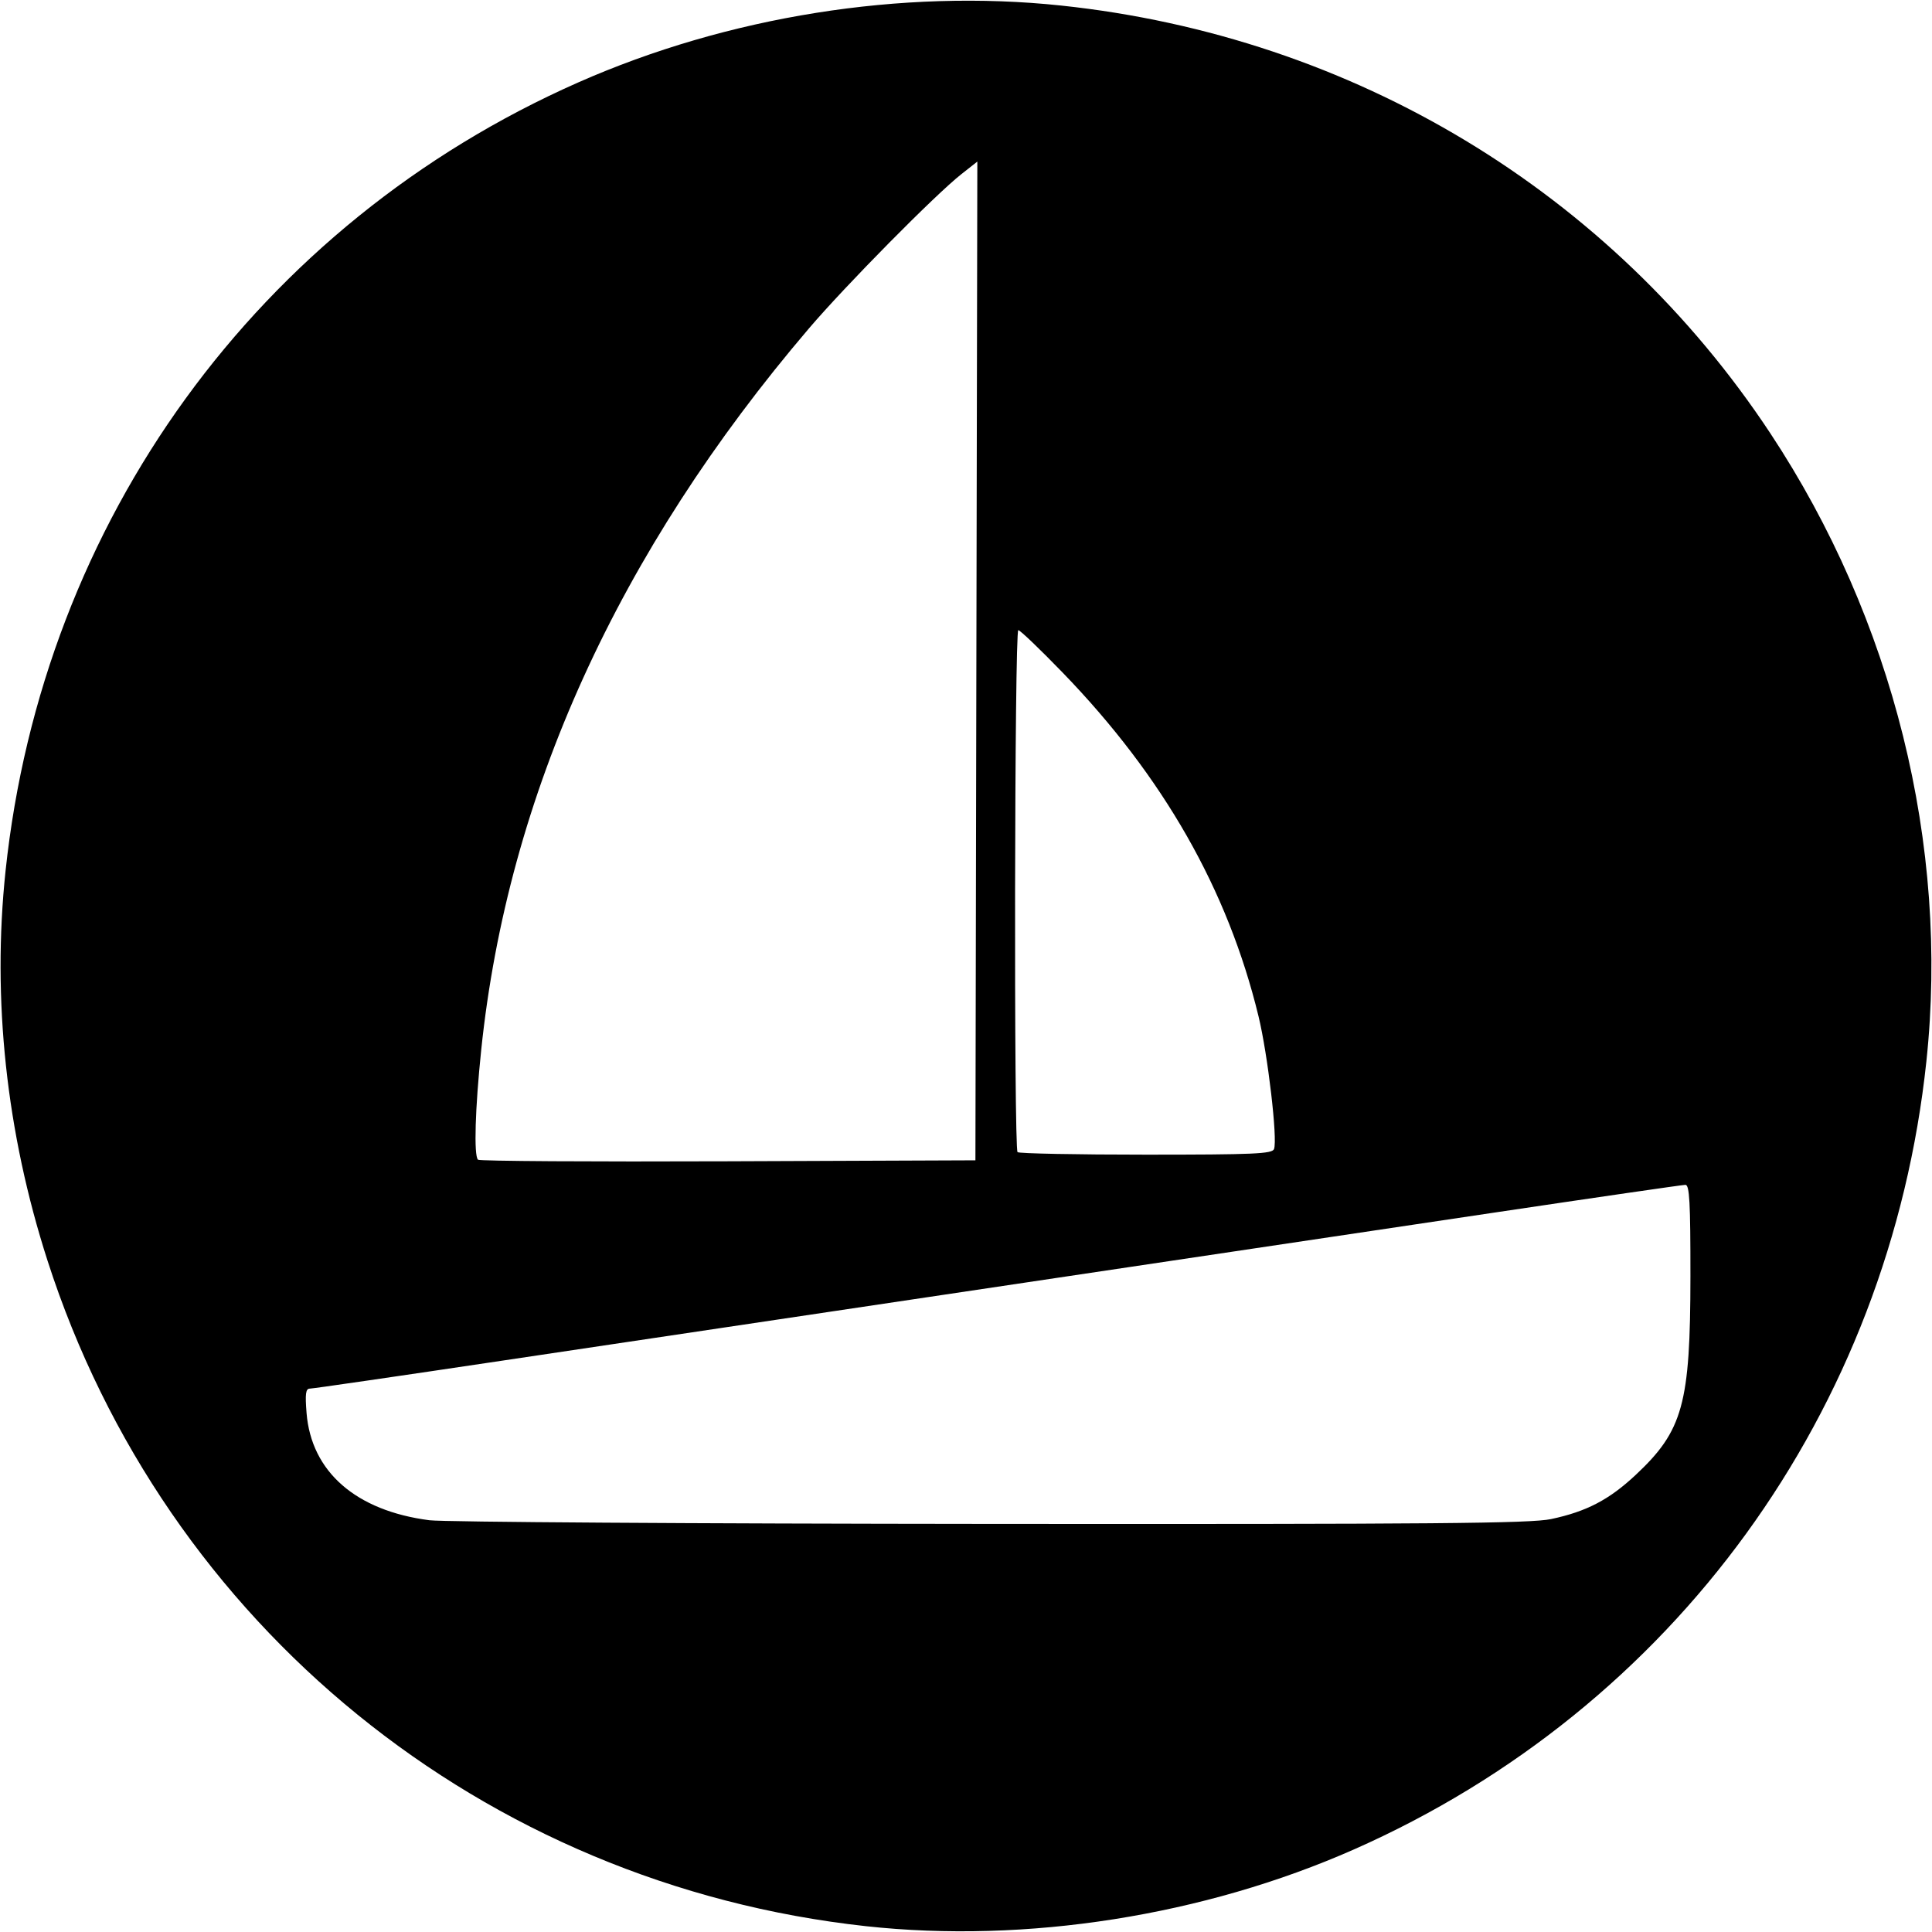 <?xml version="1.0" encoding="UTF-8" standalone="no"?>
<!-- Created with Inkscape (http://www.inkscape.org/) -->

<svg
   version="1.1"
   id="svg1"
   width="512"
   height="512"
   viewBox="0 0 512 512"
   sodipodi:docname="logo.png"
   inkscape:export-filename="logo.svg"
   inkscape:export-xdpi="96"
   inkscape:export-ydpi="96"
   xmlns:inkscape="http://www.inkscape.org/namespaces/inkscape"
   xmlns:sodipodi="http://sodipodi.sourceforge.net/DTD/sodipodi-0.dtd"
   xmlns="http://www.w3.org/2000/svg"
   xmlns:svg="http://www.w3.org/2000/svg">
  <defs
     id="defs1" />
  <sodipodi:namedview
     id="namedview1"
     pagecolor="#ffffff"
     bordercolor="#000000"
     borderopacity="0.25"
     inkscape:showpageshadow="2"
     inkscape:pageopacity="0.0"
     inkscape:pagecheckerboard="0"
     inkscape:deskcolor="#d1d1d1"
     showgrid="false">
    <inkscape:page
       x="0"
       y="0"
       width="512"
       height="512"
       id="page2"
       margin="0"
       bleed="0" />
  </sodipodi:namedview>
  <g
     inkscape:groupmode="layer"
     inkscape:label="Image"
     id="g1">
    <path
       style="fill:#000000"
       d="M 229.476,510.458 C 128.134,499.384 43.714,430.726 12.59,334.07 1.667,300.146 -2.137,264.796 1.475,230.766 11.324,137.961 68.414,59.34 153.156,21.88 192.838,4.338 238.967,-3.012 281.225,1.472 358.615,9.686 426.906,50.879 469.159,114.836 c 32.554,49.274 47.434,109.139 41.358,166.386 -9.849,92.804 -66.939,171.425 -151.681,208.886 -39.783,17.586 -86.867,24.993 -129.361,20.35 z M 411.066,402.567 c 9.373,-1.987 15.371,-5.118 22.397,-11.69 12.543,-11.733 14.498,-18.821 14.519,-52.633 0.012,-19.627 -0.241,-24.25 -1.327,-24.25 -0.738,0 -24.026,3.383 -51.75,7.518 -110.73,16.514 -213.938,31.918 -261.408,39.014 -27.5,4.111 -50.624,7.473 -51.387,7.471 -1.093,-0.002 -1.277,1.366 -0.868,6.459 1.251,15.581 13.09,25.912 32.575,28.424 3.674,0.474 70.58,0.91 148.68,0.97 117.856,0.091 143.117,-0.128 148.569,-1.283 z m -152.316,-227.41 0.254,-132.337 -4.24,3.337 c -6.905,5.435 -30.701,29.52 -40.395,40.888 -50.606,59.341 -79.8,123.61 -86.839,191.171 -1.618,15.533 -1.986,27.993 -0.86,29.119 0.371,0.371 30.183,0.558 66.25,0.417 l 65.576,-0.257 z m 78.878,129.354 c 0.986,-2.568 -1.64,-25.031 -4.119,-35.234 -8.147,-33.538 -25.192,-63.437 -51.896,-91.033 -5.987,-6.188 -11.276,-11.25 -11.752,-11.25 -1.003,0 -1.201,137.331 -0.199,138.333 0.367,0.367 15.681,0.667 34.031,0.667 28.568,0 33.447,-0.213 33.934,-1.483 z"
       id="path1" />
  </g>
</svg>
